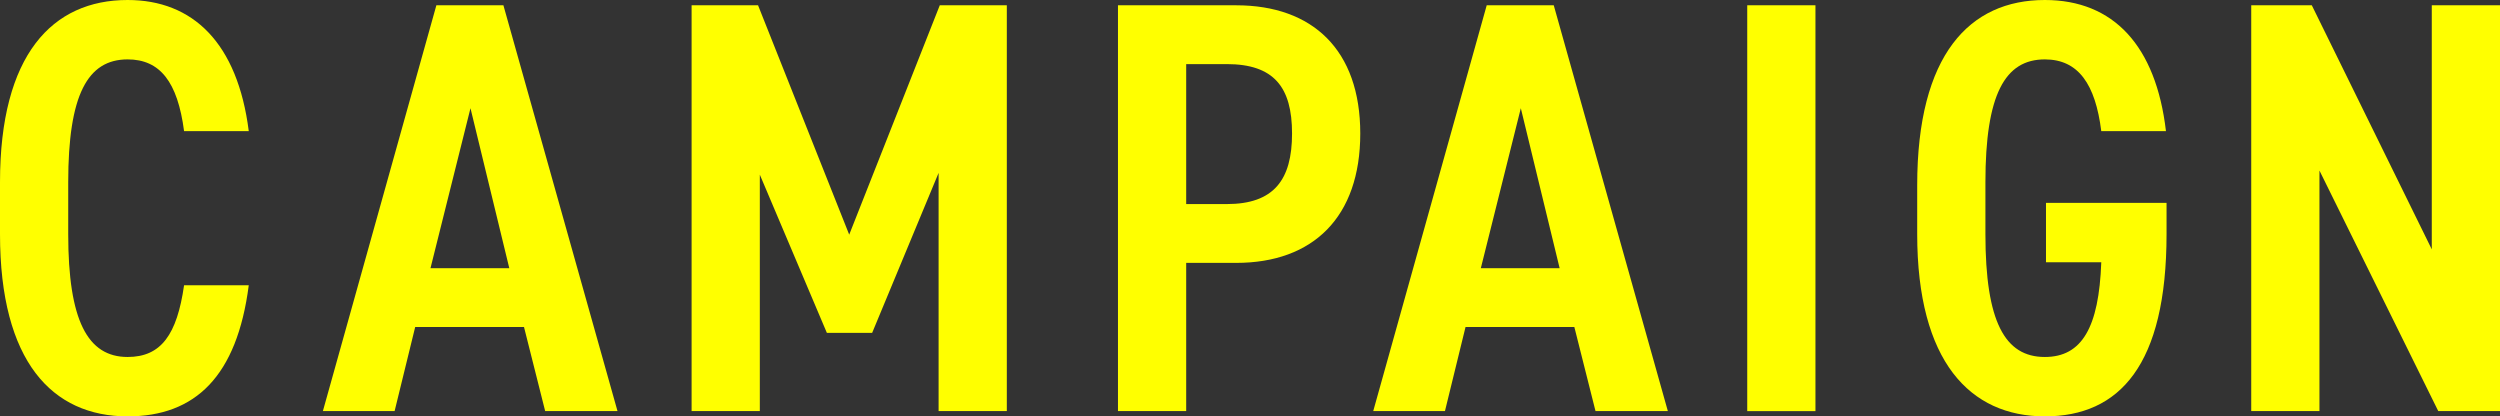 <?xml version="1.0" encoding="UTF-8"?>
<svg id="_レイヤー_2" data-name="レイヤー 2" xmlns="http://www.w3.org/2000/svg" viewBox="0 0 297.57 49.57">
  <rect x="0" y="0" width="297.57" height="49.57" fill="#333333" stroke="none"/>
  <defs>
    <style>
      .cls-1 {
        fill: #ff0;
      }
    </style>
  </defs>
  <g id="memo">
    <g>
      <path class="cls-1" d="M21.91,15.61c-.77-5.88-2.87-8.54-6.72-8.54-4.76,0-7.07,4.2-7.07,14.63v6.16c0,10.29,2.31,14.63,7.07,14.63,3.99,0,5.88-2.66,6.72-8.54h7.7c-1.4,10.85-6.37,15.61-14.42,15.61-8.96,0-15.19-6.51-15.19-21.7v-6.16C0,6.51,6.23,0,15.19,0c7.77,0,13.09,5.11,14.42,15.61h-7.7Z"/>
      <path class="cls-1" d="M38.43,48.94L51.94.63h7.98l13.58,48.3h-8.61l-2.52-10.01h-12.95l-2.45,10.01h-8.54ZM51.24,31.92h9.38l-4.62-19.04-4.76,19.04Z"/>
      <path class="cls-1" d="M101.08,27.93L111.86.63h7.98v48.3h-8.12v-28.35l-7.91,19.04h-5.39l-7.98-18.83v28.14h-8.12V.63h7.91l10.85,27.3Z"/>
      <path class="cls-1" d="M141.19,31.29v17.64h-8.12V.63h14.07c9.1,0,14.77,5.32,14.77,15.26s-5.6,15.4-14.77,15.4h-5.95ZM146.02,24.29c5.6,0,7.77-2.87,7.77-8.4s-2.17-8.26-7.77-8.26h-4.83v16.66h4.83Z"/>
      <path class="cls-1" d="M163.45,48.94L176.96.63h7.98l13.58,48.3h-8.61l-2.52-10.01h-12.95l-2.45,10.01h-8.54ZM176.26,31.92h9.38l-4.62-19.04-4.76,19.04Z"/>
      <path class="cls-1" d="M216.09,48.94h-8.12V.63h8.12v48.3Z"/>
      <path class="cls-1" d="M257.88,24.15v3.71c0,15.61-5.6,21.7-14.49,21.7s-15.19-6.51-15.19-21.7v-5.81c0-15.54,6.23-22.05,15.19-22.05,8.19,0,13.23,5.46,14.42,15.61h-7.7c-.7-5.6-2.73-8.54-6.72-8.54-4.76,0-7.07,4.2-7.07,14.63v6.16c0,10.43,2.31,14.63,7.07,14.63,4.41,0,6.44-3.5,6.72-11.27h-6.58v-7.07h14.35Z"/>
      <path class="cls-1" d="M297.57.63v48.3h-7.35l-14.14-28.63v28.63h-8.12V.63h7.21l14.28,29.05V.63h8.12Z"/>
    </g>
  </g>
</svg>